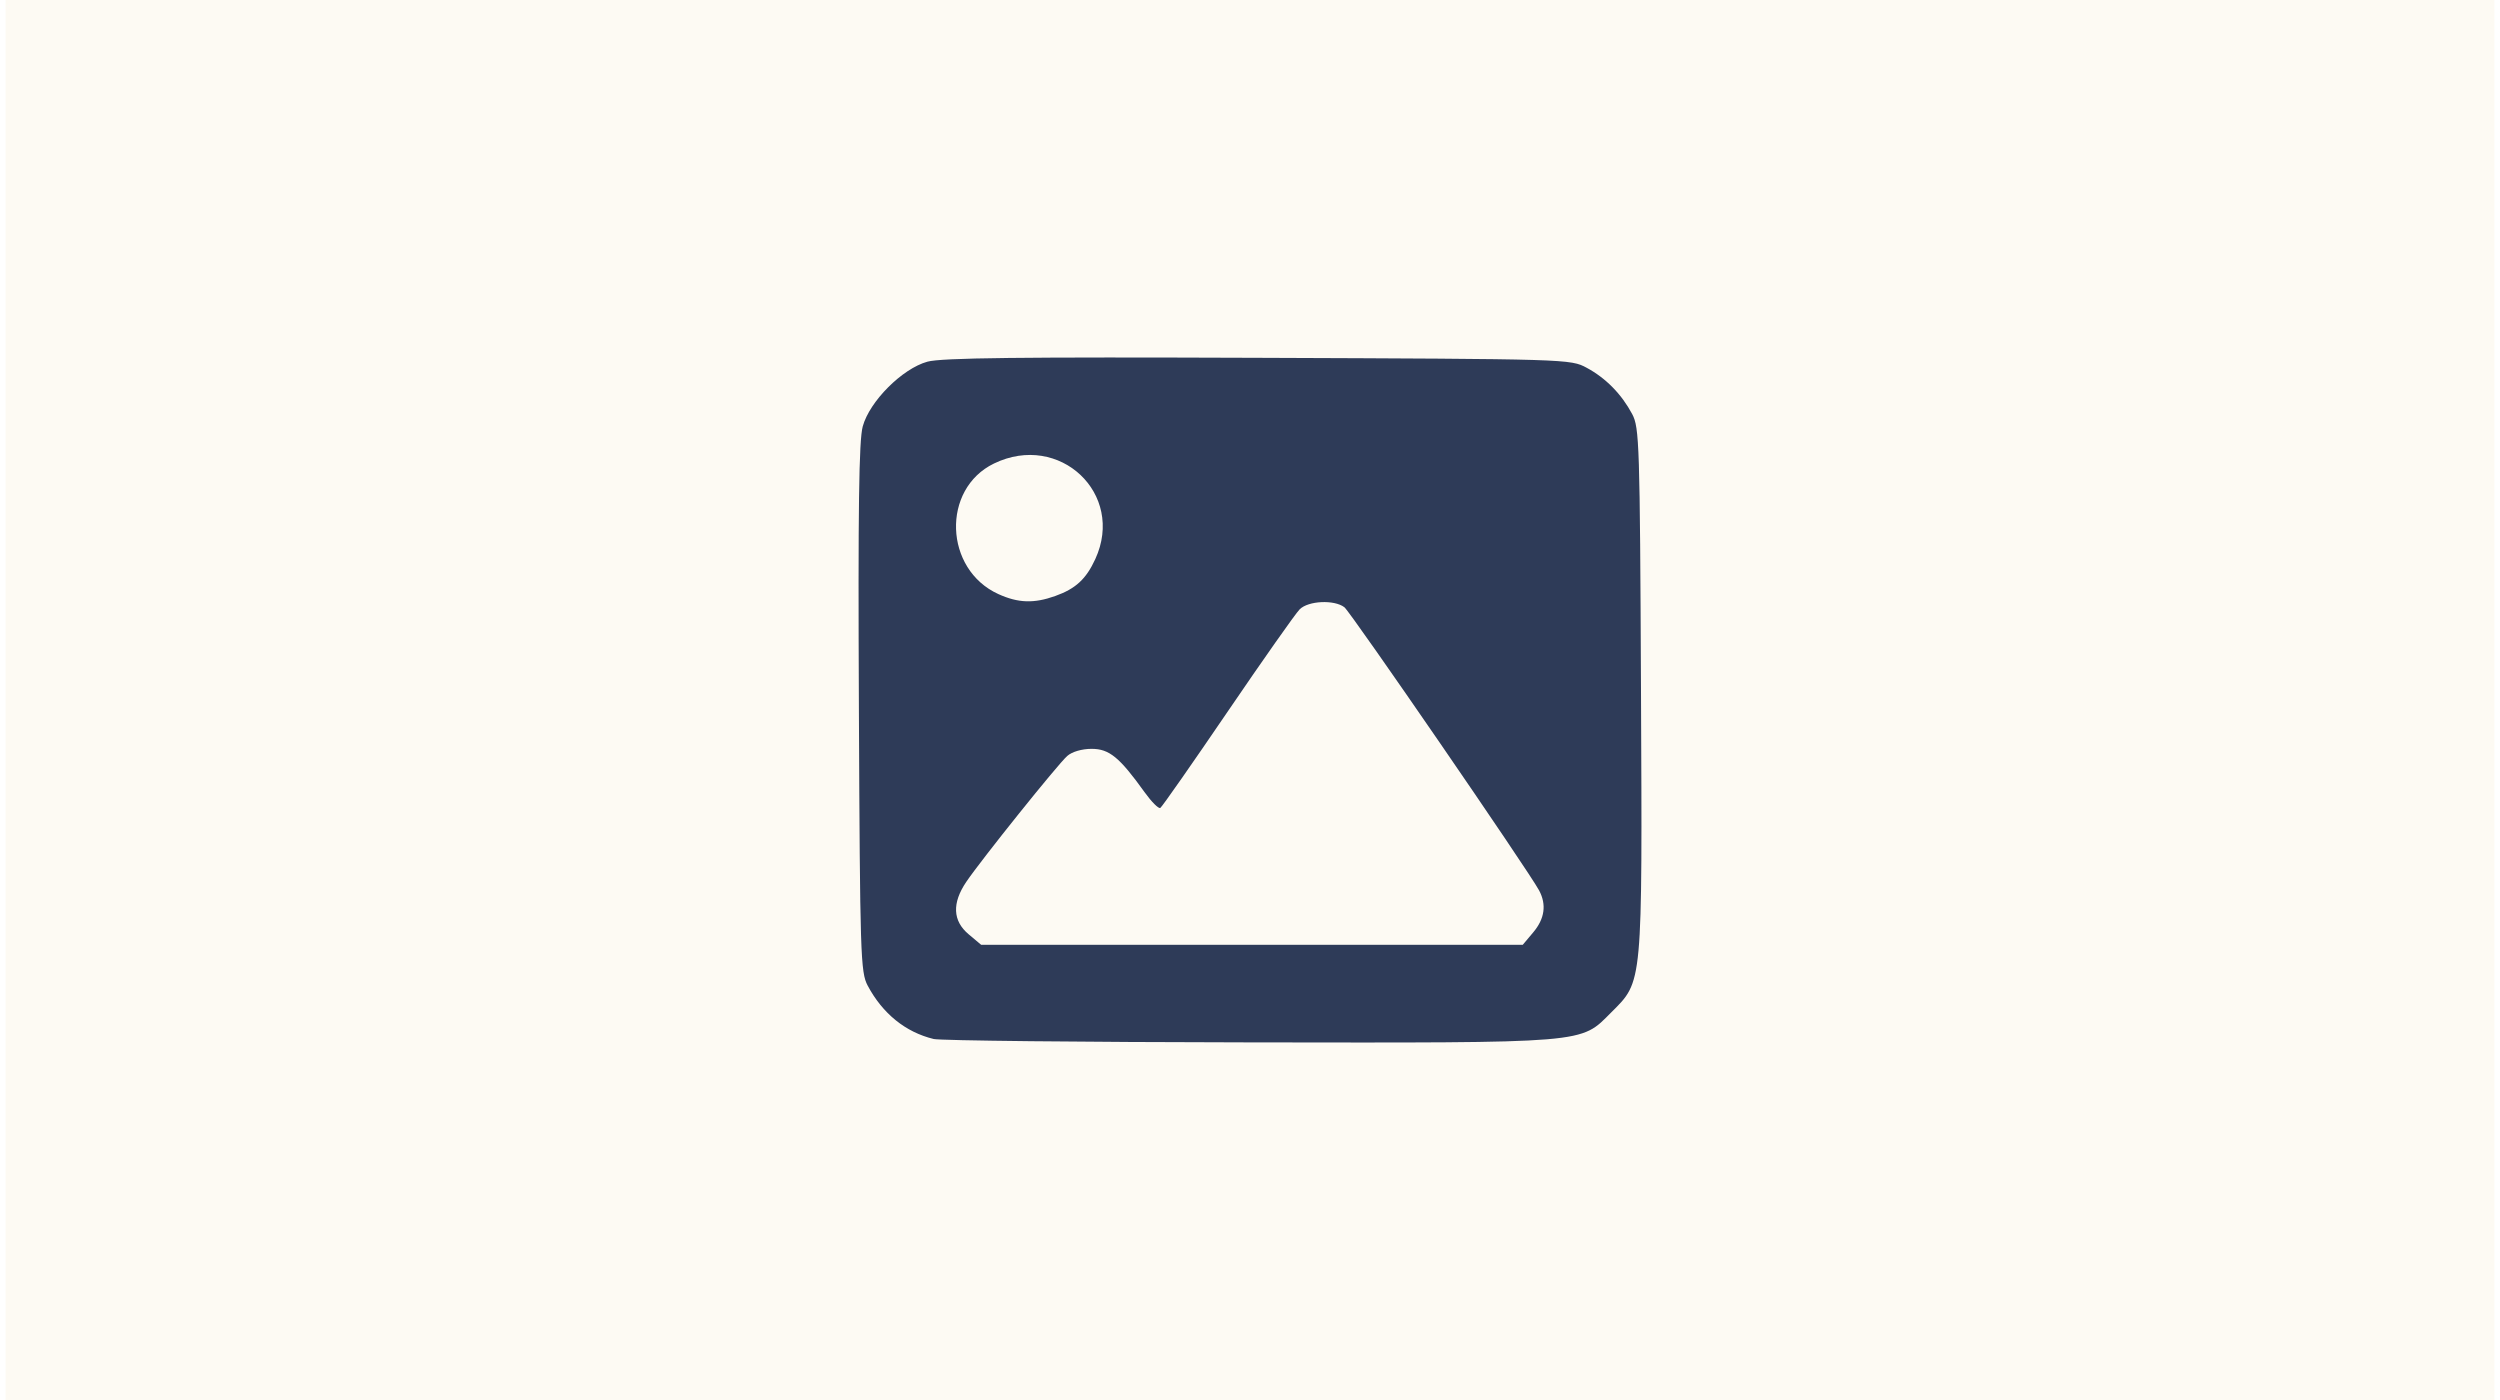 <?xml version="1.0" encoding="UTF-8" standalone="no"?>
<svg xmlns:inkscape="http://www.inkscape.org/namespaces/inkscape" xmlns:sodipodi="http://sodipodi.sourceforge.net/DTD/sodipodi-0.dtd" xmlns="http://www.w3.org/2000/svg" xmlns:svg="http://www.w3.org/2000/svg" width="150" height="84" viewBox="0 0 127 71.437" version="1.1" id="svg6" sodipodi:docname="tools1-65085.svg" inkscape:version="1.1.2 (0a00cf5339, 2022-02-04)">
  <defs id="defs10"/>
  <path d="M0 0v71.437h127V0z" fill="#fdfaf3" id="path2"/>
  <path style="fill:#2e3b58;fill-opacity:1;stroke-width:1" d="M 47.354,53.015 C 45.92,52.666 44.753,51.721 43.992,50.294 43.627,49.608 43.6,48.772 43.543,36.129 c -0.046,-10.198 0.001,-13.662 0.197,-14.373 0.353,-1.283 2.019,-2.949 3.301,-3.301 0.716,-0.197 4.705,-0.243 16.873,-0.197 15.872,0.06 15.939,0.063 16.769,0.51 0.975,0.526 1.776,1.342 2.32,2.363 0.365,0.686 0.392,1.517 0.448,14.034 0.068,15.19 0.096,14.88 -1.509,16.485 -1.612,1.612 -1.019,1.563 -18.534,1.539 -8.486,-0.012 -15.71,-0.09 -16.054,-0.173 z M 77.956,47.57 c 0.582,-0.692 0.682,-1.411 0.297,-2.133 -0.526,-0.986 -9.618,-14.209 -9.937,-14.452 -0.519,-0.395 -1.841,-0.333 -2.282,0.108 -0.209,0.209 -1.859,2.553 -3.667,5.208 -1.808,2.656 -3.357,4.872 -3.443,4.925 -0.086,0.053 -0.446,-0.306 -0.8,-0.799 -1.286,-1.791 -1.805,-2.216 -2.707,-2.216 -0.495,0 -0.998,0.147 -1.244,0.365 -0.481,0.424 -4.375,5.279 -5.148,6.419 -0.736,1.085 -0.697,1.993 0.116,2.676 l 0.641,0.539 h 13.818 13.818 z M 53.565,30.411 c 1.038,-0.37 1.573,-0.864 2.042,-1.885 1.529,-3.329 -1.827,-6.493 -5.17,-4.875 -2.688,1.301 -2.55,5.404 0.225,6.664 1.011,0.459 1.812,0.486 2.902,0.097 z" id="path839"/>
</svg>
